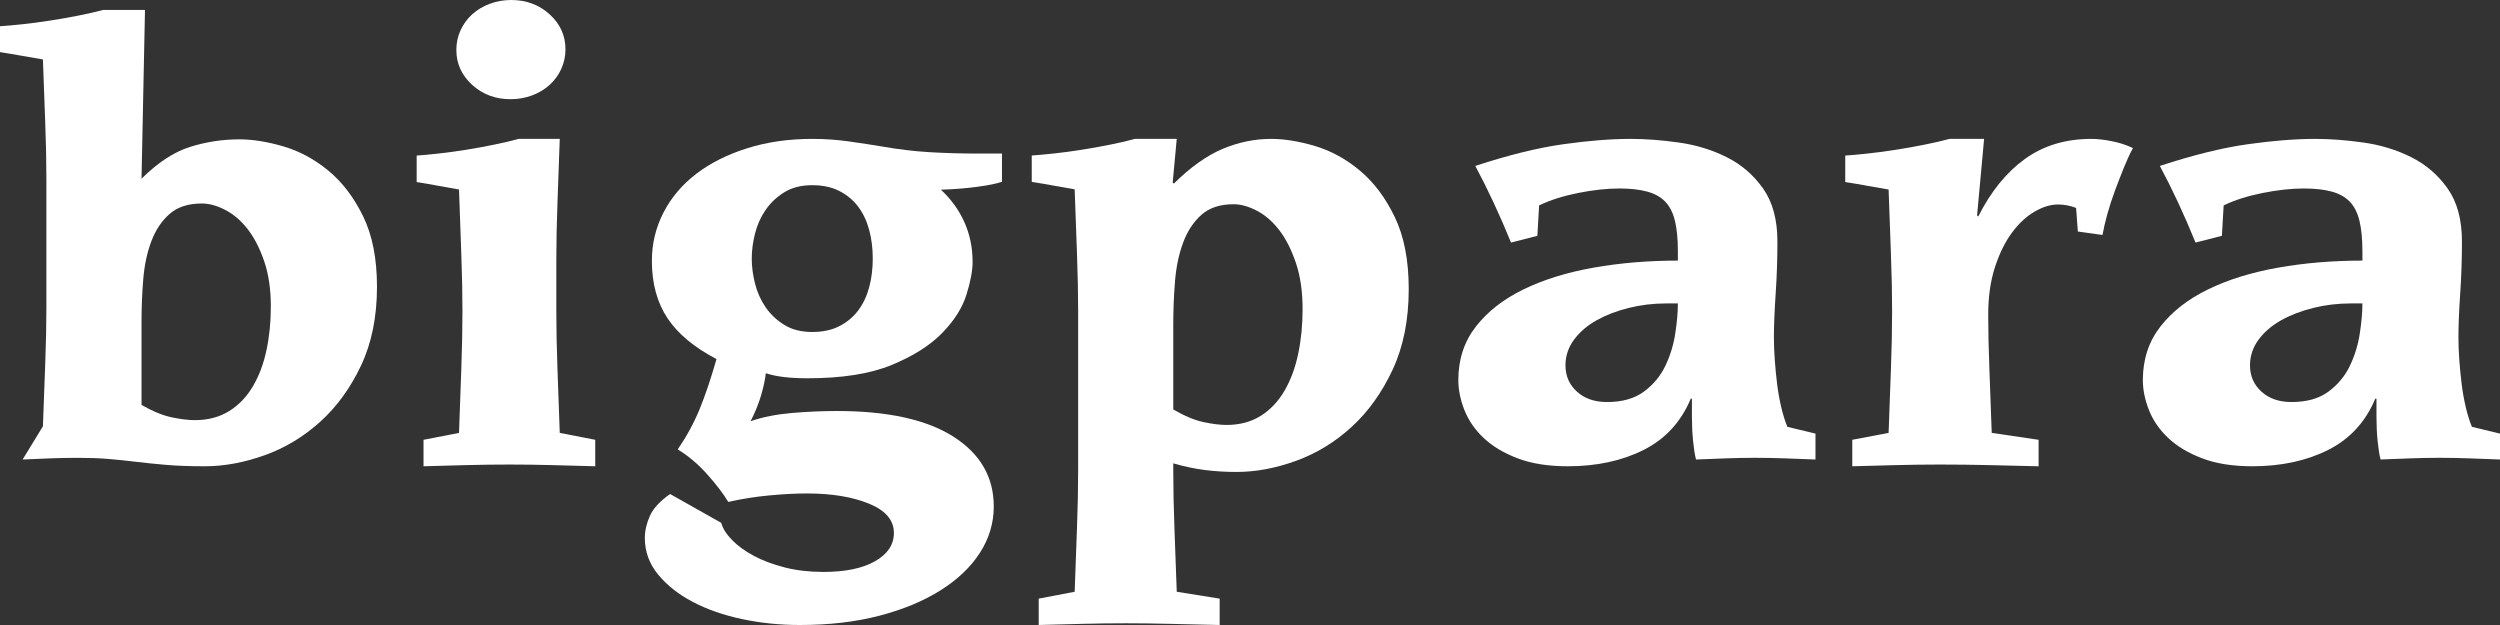 <?xml version="1.0" encoding="UTF-8"?>
<svg width="252px" height="63px" viewBox="0 0 252 63" version="1.1" xmlns="http://www.w3.org/2000/svg" xmlns:xlink="http://www.w3.org/1999/xlink">
    <rect x="0" y="0" width="252" height="63" fill="#333333" stroke="none"/>
    <!-- Generator: Sketch 54.1 (76490) - https://sketchapp.com -->
    <title>Artboard Copy 2</title>
    <desc>Created with Sketch.</desc>
    <g id="Artboard-Copy-2" stroke="none" stroke-width="1" fill="none" fill-rule="evenodd">
        <g id="Group" fill="#ffffff" fill-rule="nonzero">
            <path d="M26.863,35.287 C26.571,36.668 26.113,37.887 25.49,38.945 C24.865,40.005 24.066,40.836 23.092,41.441 C22.117,42.046 20.968,42.349 19.643,42.349 C18.98,42.349 18.201,42.255 17.305,42.066 C16.408,41.877 15.394,41.461 14.265,40.817 L14.265,32.424 C14.265,30.986 14.323,29.559 14.44,28.141 C14.557,26.722 14.829,25.446 15.259,24.312 C15.687,23.177 16.3,22.261 17.1,21.561 C17.898,20.861 18.98,20.512 20.345,20.512 C21.084,20.512 21.874,20.729 22.712,21.164 C23.549,21.599 24.3,22.242 24.963,23.093 C25.626,23.943 26.18,25.022 26.629,26.326 C27.076,27.63 27.301,29.152 27.301,30.892 C27.301,32.442 27.156,33.908 26.863,35.287 M33.089,17.194 C31.686,16.041 30.176,15.228 28.558,14.754 C26.94,14.283 25.469,14.046 24.144,14.046 C22.429,14.046 20.763,14.301 19.146,14.811 C17.528,15.322 15.901,16.391 14.265,18.016 L14.615,1 L10.406,1 C9.705,1.19 8.876,1.379 7.921,1.567 C6.966,1.758 6.002,1.927 5.027,2.078 C4.053,2.229 3.118,2.353 2.222,2.447 C1.325,2.541 0.584,2.608 0,2.645 L0,5.255 C0.739,5.367 1.47,5.491 2.192,5.623 C2.913,5.755 3.625,5.878 4.326,5.992 C4.403,8.185 4.482,10.312 4.56,12.373 C4.637,14.434 4.676,16.314 4.676,18.016 L4.676,31.005 C4.676,32.707 4.637,34.589 4.56,36.648 C4.482,38.71 4.403,40.817 4.326,42.972 L2.28,46.319 C3.177,46.281 4.073,46.243 4.969,46.205 C5.865,46.167 6.82,46.15 7.833,46.15 C9.003,46.15 10.035,46.186 10.932,46.262 C11.829,46.338 12.744,46.433 13.679,46.546 C14.615,46.66 15.628,46.763 16.72,46.857 C17.811,46.952 19.117,47 20.637,47 C22.585,47 24.592,46.632 26.659,45.894 C28.724,45.157 30.594,44.032 32.271,42.519 C33.946,41.007 35.319,39.116 36.393,36.847 C37.464,34.578 38,31.931 38,28.907 C38,26.071 37.532,23.698 36.597,21.788 C35.662,19.879 34.493,18.348 33.089,17.194" id="Fill-1"></path>
            <path d="M51.47,10 C52.23,10 52.951,9.873 53.633,9.618 C54.314,9.363 54.906,9.007 55.407,8.552 C55.908,8.097 56.298,7.559 56.578,6.94 C56.859,6.321 57,5.665 57,4.973 C57,3.589 56.468,2.415 55.407,1.448 C54.344,0.483 53.052,0 51.53,0 C50.768,0 50.046,0.128 49.367,0.383 C48.685,0.638 48.093,0.994 47.593,1.448 C47.091,1.904 46.701,2.442 46.42,3.06 C46.14,3.68 46,4.336 46,5.028 C46,6.412 46.531,7.587 47.593,8.552 C48.654,9.518 49.947,10 51.47,10" id="Fill-3"></path>
            <path d="M56.192,37.17 C56.115,35.063 56.077,33.138 56.077,31.398 L56.077,26.237 C56.077,24.497 56.115,22.574 56.192,20.466 C56.268,18.359 56.346,16.203 56.423,14 L52.269,14 C51.576,14.194 50.76,14.386 49.817,14.579 C48.874,14.774 47.922,14.947 46.961,15.101 C46,15.256 45.076,15.382 44.192,15.478 C43.306,15.575 42.576,15.643 42,15.682 L42,18.35 C42.73,18.466 43.451,18.591 44.164,18.726 C44.874,18.863 45.576,18.987 46.269,19.103 C46.345,21.346 46.422,23.521 46.5,25.628 C46.576,27.735 46.615,29.658 46.615,31.398 C46.615,33.138 46.576,35.063 46.5,37.17 C46.422,39.277 46.345,41.432 46.269,43.636 L42.692,44.332 L42.692,47 C44.153,46.961 45.595,46.922 47.018,46.883 C48.441,46.845 49.884,46.825 51.346,46.825 C52.807,46.825 54.25,46.845 55.673,46.883 C57.096,46.922 58.538,46.961 60,47 L60,44.332 L56.423,43.636 C56.346,41.432 56.268,39.277 56.192,37.17" id="Fill-6"></path>
            <path d="M87.618,28.939 C87.381,29.831 87.016,30.609 86.522,31.272 C86.029,31.936 85.398,32.468 84.628,32.866 C83.858,33.264 82.941,33.464 81.874,33.464 C80.77,33.464 79.832,33.227 79.063,32.752 C78.293,32.278 77.66,31.681 77.167,30.96 C76.674,30.239 76.319,29.441 76.102,28.569 C75.884,27.696 75.776,26.862 75.776,26.065 C75.776,25.268 75.884,24.434 76.102,23.561 C76.319,22.688 76.674,21.891 77.167,21.17 C77.66,20.45 78.293,19.852 79.063,19.377 C79.832,18.904 80.77,18.666 81.874,18.666 C82.941,18.666 83.858,18.866 84.628,19.263 C85.398,19.662 86.029,20.194 86.522,20.857 C87.016,21.521 87.381,22.3 87.618,23.191 C87.855,24.083 87.974,25.041 87.974,26.065 C87.974,27.09 87.855,28.047 87.618,28.939 M93.657,15.337 C92.118,15.243 90.598,15.062 89.098,14.797 C87.953,14.607 86.779,14.426 85.575,14.256 C84.371,14.085 83.138,14 81.874,14 C79.506,14 77.325,14.312 75.332,14.939 C73.339,15.564 71.631,16.419 70.211,17.5 C68.79,18.581 67.684,19.881 66.894,21.398 C66.105,22.915 65.71,24.548 65.71,26.293 C65.71,28.569 66.234,30.495 67.28,32.07 C68.325,33.644 69.974,35.019 72.224,36.195 C71.67,38.13 71.108,39.8 70.537,41.204 C69.964,42.607 69.224,43.973 68.316,45.301 C69.381,45.947 70.378,46.79 71.307,47.833 C72.233,48.876 72.934,49.797 73.408,50.594 C74.749,50.29 76.122,50.072 77.523,49.94 C78.924,49.806 80.197,49.74 81.342,49.74 C83.828,49.74 85.91,50.082 87.588,50.765 C89.266,51.448 90.105,52.435 90.105,53.724 C90.105,54.899 89.473,55.848 88.211,56.57 C86.946,57.29 85.21,57.651 83,57.651 C81.578,57.651 80.276,57.498 79.092,57.196 C77.908,56.892 76.872,56.503 75.984,56.029 C75.095,55.554 74.365,55.023 73.792,54.435 C73.22,53.847 72.855,53.269 72.698,52.7 L67.546,49.797 C66.519,50.517 65.838,51.258 65.503,52.017 C65.167,52.775 65,53.514 65,54.236 C65,55.602 65.444,56.826 66.333,57.908 C67.22,58.989 68.385,59.908 69.825,60.667 C71.266,61.425 72.924,62.006 74.799,62.404 C76.674,62.802 78.619,63 80.631,63 C83.591,63 86.266,62.688 88.655,62.061 C91.042,61.437 93.095,60.581 94.812,59.501 C96.529,58.42 97.851,57.158 98.78,55.716 C99.706,54.275 100.171,52.719 100.171,51.05 C100.171,48.09 98.818,45.748 96.114,44.02 C93.41,42.295 89.493,41.43 84.361,41.43 C82.861,41.43 81.342,41.498 79.803,41.63 C78.263,41.764 76.881,42.038 75.658,42.455 C76.092,41.622 76.437,40.777 76.695,39.923 C76.95,39.069 77.117,38.302 77.197,37.618 C78.184,37.959 79.585,38.13 81.401,38.13 C84.875,38.13 87.696,37.685 89.868,36.793 C92.038,35.902 93.736,34.829 94.96,33.577 C96.184,32.325 97.003,31.035 97.417,29.707 C97.831,28.379 98.038,27.28 98.038,26.407 C98.038,24.964 97.762,23.628 97.21,22.394 C96.657,21.162 95.868,20.071 94.841,19.121 C96.104,19.084 97.308,18.989 98.454,18.837 C99.598,18.686 100.446,18.516 101,18.325 L101,15.479 L98.631,15.479 C96.854,15.479 95.197,15.432 93.657,15.337" id="Fill-8"></path>
            <path d="M130.863,35.639 C130.572,37.046 130.113,38.288 129.49,39.366 C128.866,40.446 128.066,41.293 127.093,41.909 C126.118,42.525 124.968,42.834 123.643,42.834 C122.98,42.834 122.201,42.738 121.305,42.545 C120.408,42.353 119.394,41.929 118.265,41.273 L118.265,32.722 C118.265,31.258 118.323,29.804 118.441,28.359 C118.557,26.914 118.83,25.614 119.259,24.458 C119.687,23.302 120.301,22.369 121.101,21.656 C121.899,20.943 122.98,20.587 124.345,20.587 C125.084,20.587 125.874,20.808 126.713,21.252 C127.551,21.695 128.3,22.349 128.964,23.216 C129.626,24.083 130.181,25.181 130.629,26.51 C131.077,27.838 131.302,29.39 131.302,31.161 C131.302,32.741 131.156,34.234 130.863,35.639 M137.089,17.206 C135.687,16.032 134.176,15.203 132.56,14.721 C130.941,14.241 129.47,14 128.145,14 C126.469,14 124.832,14.337 123.234,15.01 C121.636,15.685 119.999,16.851 118.323,18.506 L118.207,18.391 L118.616,14 L114.406,14 C113.705,14.193 112.876,14.385 111.922,14.577 C110.966,14.771 110.002,14.944 109.029,15.097 C108.053,15.251 107.118,15.377 106.222,15.473 C105.325,15.569 104.585,15.637 104,15.675 L104,18.334 C104.741,18.449 105.471,18.574 106.192,18.709 C106.913,18.845 107.625,18.969 108.327,19.084 C108.404,21.319 108.482,23.486 108.561,25.585 C108.638,27.686 108.677,29.601 108.677,31.334 L108.677,47.457 C108.677,49.19 108.638,51.105 108.561,53.207 C108.482,55.305 108.404,57.453 108.327,59.649 L104.701,60.342 L104.701,63 C106.183,62.962 107.644,62.923 109.086,62.884 C110.528,62.846 111.99,62.827 113.471,62.827 C114.952,62.827 116.443,62.846 117.944,62.884 C119.443,62.923 121.109,62.962 122.942,63 L122.942,60.342 L118.616,59.649 C118.538,57.453 118.459,55.305 118.382,53.207 C118.304,51.105 118.265,49.19 118.265,47.457 L118.265,46.706 C119.317,47.013 120.359,47.234 121.393,47.37 C122.425,47.504 123.506,47.572 124.637,47.572 C126.586,47.572 128.593,47.197 130.66,46.445 C132.724,45.694 134.595,44.548 136.271,43.007 C137.946,41.467 139.32,39.54 140.393,37.229 C141.465,34.917 142,32.221 142,29.139 C142,26.25 141.532,23.832 140.597,21.887 C139.662,19.942 138.493,18.382 137.089,17.206" id="Fill-10"></path>
            <path d="M168.865,33.624 C168.688,34.779 168.353,35.868 167.861,36.89 C167.37,37.912 166.652,38.774 165.708,39.474 C164.763,40.174 163.524,40.525 161.989,40.525 C160.73,40.525 159.718,40.174 158.95,39.474 C158.183,38.774 157.799,37.894 157.799,36.832 C157.799,35.887 158.084,35.025 158.655,34.248 C159.225,33.473 159.984,32.819 160.928,32.289 C161.872,31.76 162.953,31.343 164.173,31.039 C165.392,30.737 166.652,30.585 167.95,30.585 L169.13,30.585 C169.13,31.456 169.043,32.469 168.865,33.624 M179.546,41.036 C179.37,40.279 179.232,39.502 179.134,38.708 C179.035,37.912 178.957,37.108 178.898,36.294 C178.838,35.48 178.809,34.712 178.809,33.993 C178.809,32.819 178.869,31.361 178.986,29.62 C179.105,27.878 179.163,26.118 179.163,24.338 C179.163,22.142 178.681,20.362 177.717,18.999 C176.752,17.635 175.534,16.585 174.058,15.846 C172.583,15.108 170.98,14.616 169.248,14.369 C167.517,14.124 165.885,14 164.351,14 C162.382,14 160.121,14.18 157.563,14.54 C155.005,14.9 152.055,15.629 148.711,16.726 C149.97,19.075 151.169,21.649 152.311,24.45 L154.967,23.77 L155.143,20.703 C156.245,20.173 157.553,19.756 159.068,19.453 C160.583,19.151 161.97,18.999 163.23,18.999 C164.33,18.999 165.264,19.103 166.032,19.311 C166.8,19.52 167.409,19.86 167.861,20.334 C168.314,20.807 168.638,21.451 168.835,22.265 C169.033,23.079 169.13,24.111 169.13,25.36 L169.13,26.269 C166.14,26.269 163.307,26.506 160.632,26.979 C157.956,27.452 155.606,28.182 153.58,29.165 C151.554,30.15 149.95,31.4 148.771,32.914 C147.59,34.429 147,36.228 147,38.309 C147,39.295 147.206,40.308 147.619,41.348 C148.032,42.39 148.682,43.327 149.567,44.16 C150.451,44.993 151.593,45.675 152.99,46.204 C154.386,46.734 156.068,47 158.036,47 C160.946,47 163.494,46.451 165.678,45.352 C167.861,44.255 169.446,42.533 170.429,40.184 L170.547,40.184 L170.547,42.001 C170.547,42.873 170.585,43.696 170.665,44.473 C170.743,45.249 170.842,45.864 170.959,46.318 C171.983,46.28 172.976,46.242 173.94,46.204 C174.904,46.166 175.897,46.147 176.922,46.147 C177.944,46.147 178.957,46.166 179.96,46.204 C180.964,46.242 181.976,46.28 183,46.318 L183,43.706 L180.167,43.024 C179.931,42.456 179.724,41.794 179.546,41.036" id="Fill-12"></path>
            <path d="M210.806,14 C208.208,14 205.973,14.677 204.103,16.029 C202.232,17.383 200.668,19.317 199.407,21.829 L199.29,21.713 C199.407,20.437 199.526,19.153 199.644,17.857 C199.762,16.562 199.88,15.276 199.997,14 L196.513,14 C195.805,14.194 194.968,14.387 194.003,14.58 C193.037,14.774 192.063,14.947 191.079,15.101 C190.095,15.257 189.15,15.382 188.245,15.478 C187.338,15.576 186.59,15.644 186,15.681 L186,18.349 C186.747,18.465 187.485,18.591 188.214,18.726 C188.942,18.862 189.662,18.988 190.371,19.104 C190.449,21.346 190.528,23.521 190.607,25.629 C190.686,27.736 190.724,29.658 190.724,31.399 C190.724,33.138 190.686,35.063 190.607,37.169 C190.528,39.277 190.449,41.432 190.371,43.635 L186.709,44.331 L186.709,47 C188.204,46.96 189.682,46.921 191.139,46.883 C192.595,46.845 194.071,46.825 195.569,46.825 C197.222,46.825 198.866,46.845 200.501,46.883 C202.133,46.921 203.798,46.96 205.491,47 L205.491,44.331 L200.766,43.635 C200.686,41.432 200.608,39.286 200.53,37.198 C200.45,35.111 200.412,33.293 200.412,31.747 C200.412,29.929 200.638,28.324 201.091,26.933 C201.542,25.541 202.115,24.381 202.805,23.453 C203.491,22.525 204.25,21.82 205.078,21.337 C205.904,20.853 206.692,20.612 207.44,20.612 C208.069,20.612 208.68,20.728 209.271,20.96 L209.448,23.337 L211.929,23.685 C212.048,23.029 212.214,22.314 212.431,21.539 C212.648,20.766 212.904,19.983 213.198,19.19 C213.495,18.398 213.789,17.634 214.085,16.9 C214.38,16.166 214.685,15.508 215,14.928 C214.37,14.619 213.661,14.387 212.874,14.232 C212.086,14.078 211.397,14 210.806,14" id="Fill-14"></path>
            <path d="M237.866,33.624 C237.688,34.779 237.353,35.868 236.861,36.89 C236.37,37.912 235.652,38.774 234.709,39.474 C233.765,40.174 232.525,40.525 230.99,40.525 C229.731,40.525 228.718,40.174 227.951,39.474 C227.184,38.774 226.8,37.894 226.8,36.832 C226.8,35.887 227.086,35.025 227.656,34.248 C228.225,33.473 228.984,32.819 229.928,32.289 C230.872,31.76 231.954,31.343 233.174,31.039 C234.392,30.737 235.652,30.585 236.95,30.585 L238.132,30.585 C238.132,31.456 238.043,32.469 237.866,33.624 L237.866,33.624 Z M249.168,43.024 C248.932,42.456 248.724,41.794 248.547,41.036 C248.371,40.279 248.232,39.502 248.134,38.708 C248.036,37.912 247.958,37.108 247.898,36.294 C247.839,35.48 247.81,34.712 247.81,33.993 C247.81,32.819 247.869,31.361 247.986,29.62 C248.105,27.878 248.164,26.118 248.164,24.338 C248.164,22.142 247.682,20.362 246.719,18.999 C245.754,17.635 244.535,16.585 243.058,15.846 C241.583,15.108 239.98,14.616 238.249,14.369 C236.518,14.124 234.885,14 233.351,14 C231.382,14 229.122,14.18 226.564,14.54 C224.005,14.9 221.055,15.629 217.713,16.726 C218.971,19.075 220.171,21.649 221.311,24.45 L223.967,23.77 L224.145,20.703 C225.246,20.173 226.553,19.756 228.069,19.453 C229.583,19.151 230.97,18.999 232.23,18.999 C233.33,18.999 234.265,19.103 235.032,19.311 C235.801,19.52 236.41,19.86 236.861,20.334 C237.314,20.807 237.639,21.451 237.835,22.265 C238.033,23.079 238.132,24.111 238.132,25.36 L238.132,26.269 C235.14,26.269 232.308,26.506 229.634,26.979 C226.957,27.452 224.606,28.182 222.581,29.165 C220.554,30.15 218.951,31.4 217.771,32.914 C216.59,34.429 216,36.228 216,38.309 C216,39.295 216.206,40.308 216.62,41.348 C217.033,42.39 217.682,43.327 218.568,44.16 C219.453,44.993 220.593,45.675 221.991,46.204 C223.386,46.734 225.068,47 227.036,47 C229.946,47 232.494,46.451 234.678,45.352 C236.861,44.255 238.446,42.533 239.43,40.184 L239.548,40.184 L239.548,42.001 C239.548,42.873 239.586,43.696 239.665,44.473 C239.744,45.249 239.843,45.864 239.96,46.318 C240.983,46.28 241.977,46.242 242.94,46.204 C243.904,46.166 244.898,46.147 245.922,46.147 C246.945,46.147 247.958,46.166 248.96,46.204 C249.964,46.242 250.977,46.28 252,46.318 L252,43.706 L249.168,43.024 Z" id="Fill-16"></path>
        </g>
    </g>
</svg>